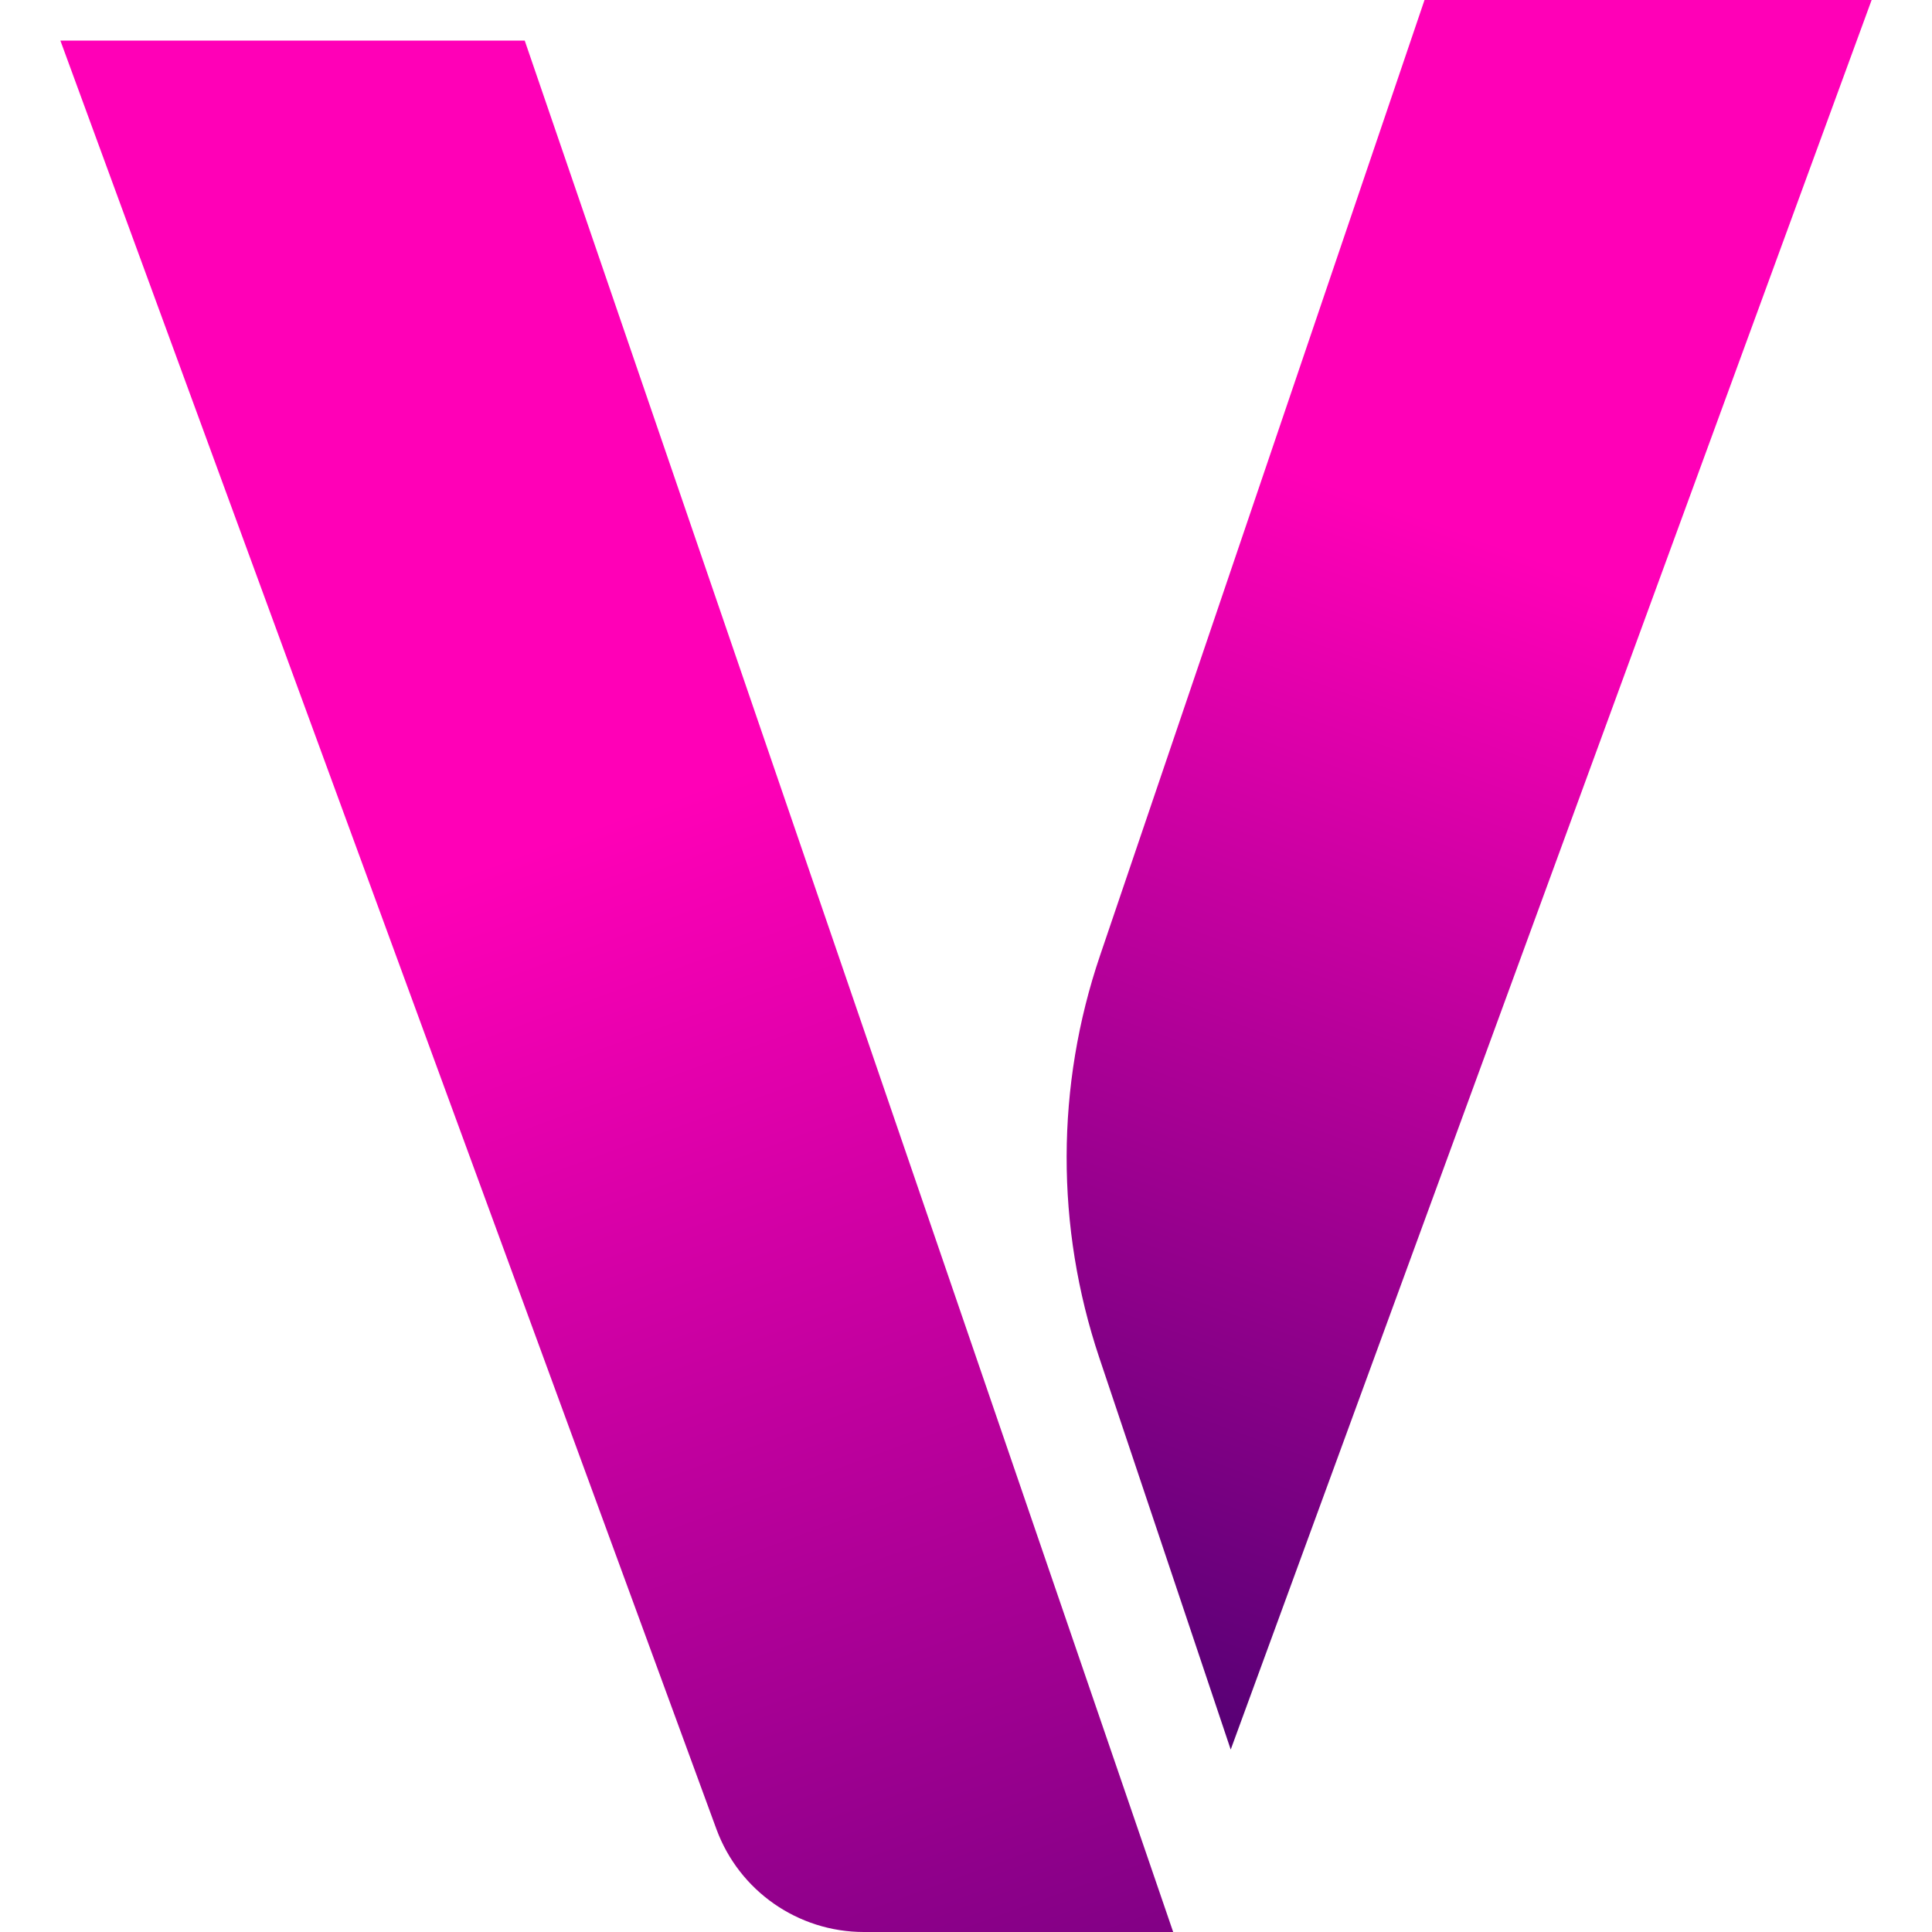 <svg width="64" height="64" viewBox="0 0 64 64" fill="none" xmlns="http://www.w3.org/2000/svg">
<path d="M40.769 57.957L36.414 44.972C34.965 40.648 34.973 35.967 36.441 31.651L47.189 0H62L40.769 57.957Z" fill="url(#paint0_linear_4978_149396)"/>
<path d="M38.863 64H28.618C26.436 64 24.484 62.639 23.732 60.591L2 1.344H17.382L38.863 64Z" fill="url(#paint1_linear_4978_149396)"/>
<defs>
<linearGradient id="paint0_linear_4978_149396" x1="29.598" y1="68.486" x2="49.509" y2="13.636" gradientUnits="userSpaceOnUse">
<stop offset="0.12" stop-color="#3A0069"/>
<stop offset="0.93" stop-color="#FF00B7"/>
</linearGradient>
<linearGradient id="paint1_linear_4978_149396" x1="41.323" y1="88.221" x2="19.007" y2="26.883" gradientUnits="userSpaceOnUse">
<stop stop-color="#3A0069"/>
<stop offset="0.99" stop-color="#FF00B7"/>
</linearGradient>
</defs>
</svg>
